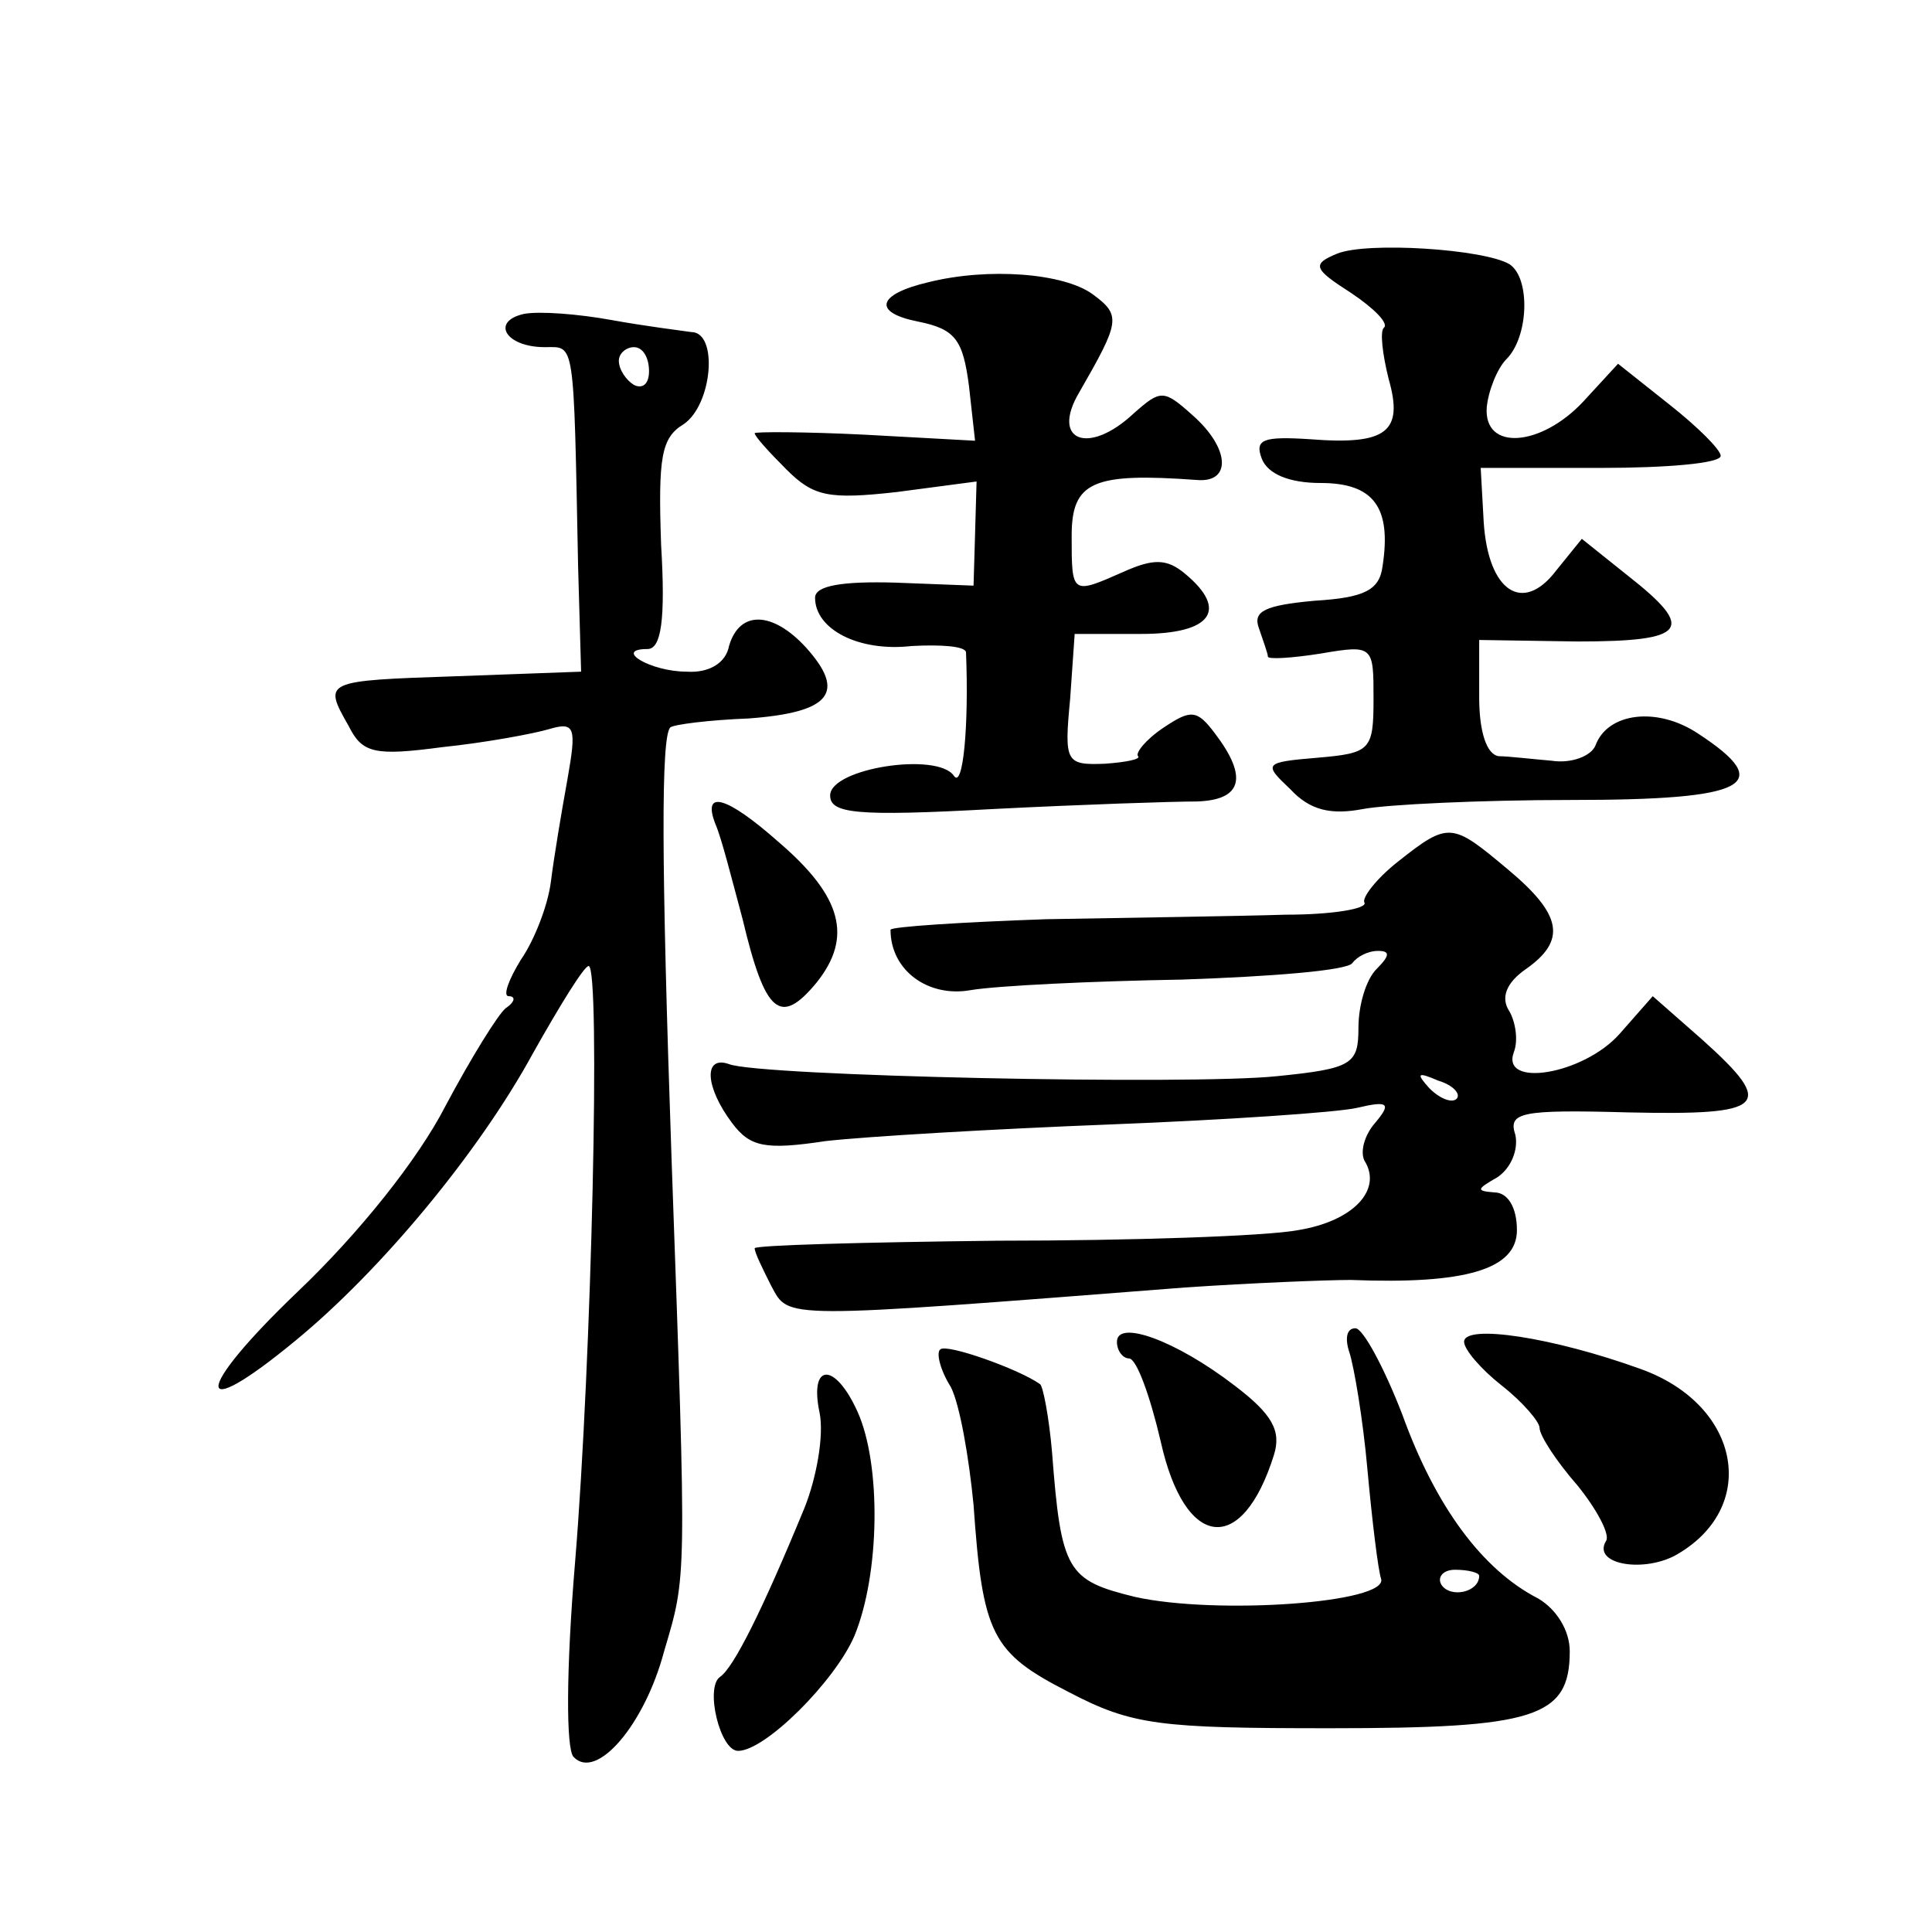 <?xml version="1.0" standalone="no"?>
<!DOCTYPE svg PUBLIC "-//W3C//DTD SVG 20010904//EN"
 "http://www.w3.org/TR/2001/REC-SVG-20010904/DTD/svg10.dtd">
<svg version="1.0" xmlns="http://www.w3.org/2000/svg"
 width="128pt" height="128pt" viewBox="0 0 128 128"
 preserveAspectRatio="xMidYMid meet">
<g transform="translate(0,128) scale(0.1,-0.1)"
fill="#0" stroke="none">
<path d="M886 1112 c-17 -7 -16 -10 9 -26 15 -10 25 -20 22 -23 -3 -2 -1 -18 3
-34 10 -35 -1 -44 -52 -40 -31 2 -37 0 -32 -13 4 -10 18 -16 39 -16 35 0 47 -16
41 -55 -2 -16 -12 -21 -45 -23 -33 -3 -41 -7 -37 -18 3 -9 6 -17 6 -19 0 -2 16
-1 35 2 35 6 35 5 35 -30 0 -34 -2 -36 -37 -39 -36 -3 -36 -4 -18 -21 13 -14 27
-17 48 -13 16 3 78 6 138 6 117 0 136 10 84 44 -27 18 -60 14 -68 -8 -3 -7 -16
-12 -29 -10 -12 1 -29 3 -35 3 -8 1 -13 16 -13 39 l0 38 65 -1 c73 0 79 8 33 44
l-30 24 -17 -21 c-22 -29 -45 -14 -48 32 l-2 36 80 0 c43 0 79 3 79 8 0 4 -15 19
-34 34 l-34 27 -23 -25 c-28 -30 -66 -33 -64 -4 1 11 7 26 13 32 15 15 16 54 2
63 -17 10 -94 15 -114 7z M615 1093 c-34 -8 -37 -20 -7 -26 25 -5 30 -12 34 -43
l4 -36 -73 4 c-40 2 -73 2 -73 1 0 -2 9 -12 21 -24 18 -18 28 -20 73 -15 l53 7
-1 -35 -1 -34 -52 2 c-35 1 -53 -2 -53 -10 0 -21 29 -36 64 -32 19 1 35 0 36 -4
2 -49 -2 -91 -8 -82 -11 16 -82 5 -82 -13 0 -12 17 -14 108 -9 59 3 119 5 135 5
30 1 34 16 12 45 -12 16 -16 16 -34 4 -12 -8 -19 -17 -17 -19 2 -2 -8 -4 -22 -5
-26 -1 -27 1 -23 43 l3 43 44 0 c47 0 58 16 29 40 -12 10 -21 10 -41 1 -34 -15
-34 -15 -34 24 0 36 14 42 83 37 23 -2 22 21 -3 43 -19 17 -21 17 -39 1 -30 -28
-55 -18 -36 14 27 47 28 51 9 65 -19 14 -69 18 -109 8z M347 1072 c-22 -5 -12 -22
14 -22 20 0 19 7 22 -145 l2 -70 -82 -3 c-89 -3 -89 -3 -72 -33 9 -18 17 -20 62
-14 29 3 61 9 71 12 17 5 18 1 12 -33 -4 -22 -9 -52 -11 -68 -2 -16 -11 -39 -20
-52 -8 -13 -12 -24 -8 -24 5 0 4 -4 -2 -8 -5 -4 -23 -33 -40 -65 -18 -35 -57 -84
-98 -123 -69 -66 -70 -89 -1 -32 56 46 121 124 157 190 18 32 34 58 37 58 8 0 2
-262 -9 -395 -6 -72 -6 -124 -1 -129 15 -16 47 21 60 70 15 51 15 43 5 324 -7 202
-7 281 -1 288 2 2 26 5 52 6 54 4 65 17 38 47 -22 24 -44 25 -51 1 -2 -11 -13 -18
-28 -17 -24 0 -49 15 -26 15 9 0 12 19 9 69 -2 58 0 71 15 80 19 13 23 61 5 61
-7 1 -31 4 -53 8 -22 4 -48 6 -58 4z m83 -38 c0 -8 -4 -12 -10 -9 -5 3 -10 10 -10
16 0 5 5 9 10 9 6 0 10 -7 10 -16z M474 734 c4 -9 11 -37 18 -63 15 -63 25 -71
49 -42 24 30 17 57 -25 93 -35 31 -51 35 -42 12z M926 709 c-14 -11 -24 -24 -22
-27 2 -4 -21 -8 -52 -8 -32 -1 -103 -2 -159 -3 -57 -2 -103 -5 -103 -7 0 -27 25
-45 53 -40 18 3 81 6 140 7 59 2 110 6 113 11 3 4 10 8 17 8 8 0 8 -3 -1 -12 -7
-7 -12 -24 -12 -39 0 -24 -4 -27 -54 -32 -57 -6 -343 0 -363 8 -17 6 -16 -15 2
-39 12 -16 22 -18 62 -12 26 3 111 8 188 11 77 3 151 8 164 11 21 5 23 3 12 -10
-7 -8 -10 -19 -7 -25 12 -19 -7 -40 -44 -46 -21 -4 -111 -7 -199 -7 -89 -1 -161
-3 -161 -5 0 -3 5 -13 11 -25 12 -22 4 -22 274 -1 44 3 94 5 110 5 76 -3 110 7
110 33 0 15 -6 25 -15 25 -12 1 -12 2 2 10 9 6 14 18 12 28 -5 15 3 17 75 15 91
-2 98 4 49 48 l-33 29 -22 -25 c-24 -27 -79 -36 -70 -12 3 8 1 20 -3 27 -6 9 -2
19 11 28 27 19 24 36 -12 66 -37 31 -39 32 -73 5z m39 -157 c-3 -3 -11 0 -18 7
-9 10 -8 11 6 5 10 -3 15 -9 12 -12z M740 391 c0 -6 4 -11 8 -11 5 0 14 -25 21
-55 16 -72 54 -76 75 -9 5 16 -1 27 -26 46 -39 30 -78 44 -78 29z M894 384 c3 -9
9 -44 12 -78 3 -33 7 -66 9 -72 5 -16 -109 -24 -163 -12 -45 11 -49 17 -55 96 -2
23 -6 44 -8 45 -14 10 -62 27 -66 23 -3 -2 0 -14 7 -25 6 -12 12 -47 15 -78 6 -86
12 -98 63 -124 42 -22 60 -24 173 -24 136 0 159 7 159 51 0 14 -9 28 -21 35 -37
19 -68 61 -90 122 -12 31 -26 57 -31 57 -6 0 -7 -7 -4 -16z m86 -148 c0 -11 -19
-15 -25 -6 -3 5 1 10 9 10 9 0 16 -2 16 -4z M970 391 c0 -5 11 -18 25 -29 14 -11
25 -24 25 -28 0 -5 11 -22 25 -38 13 -16 22 -33 19 -37 -9 -15 23 -21 45 -10 57
31 45 100 -22 124 -58 21 -117 30 -117 18z M543 344 c3 -15 -2 -43 -10 -63 -28
-68 -47 -106 -56 -112 -10 -7 0 -49 12 -49 18 0 64 46 77 76 17 41 18 114 2 149
-15 33 -32 32 -25 -1z"/>
</g>
</svg>
